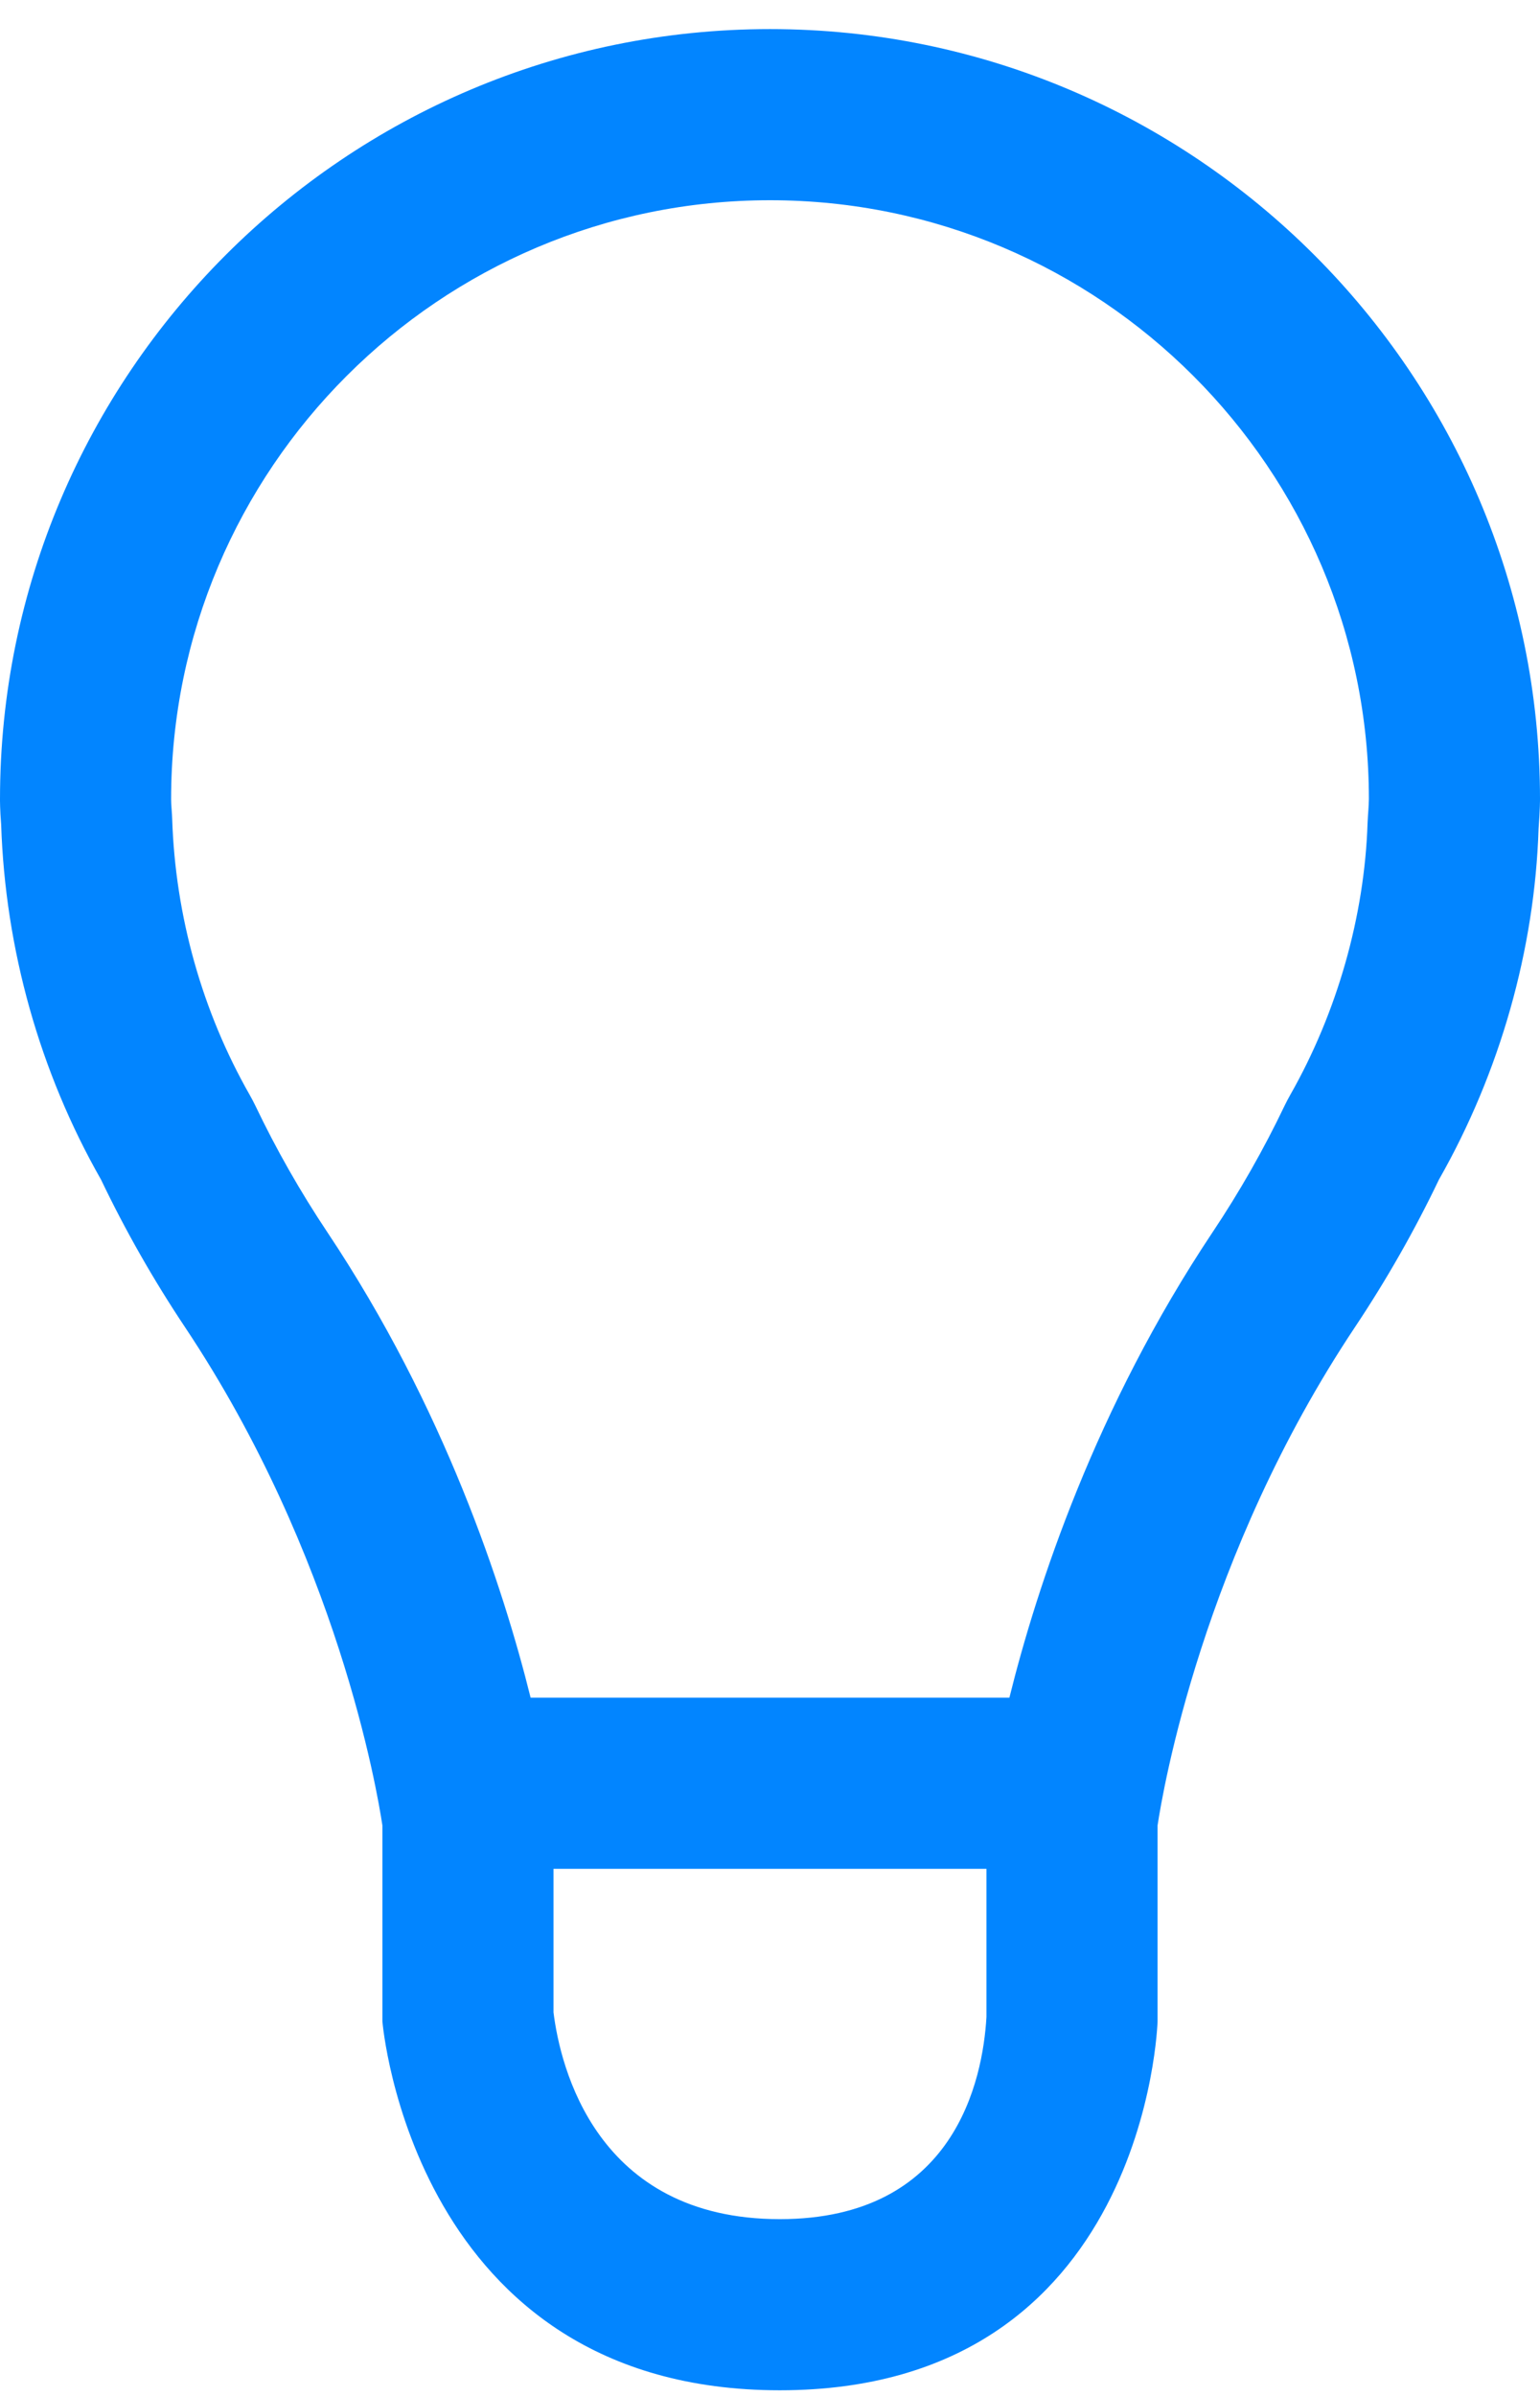 <?xml version="1.0" encoding="UTF-8"?> <svg xmlns="http://www.w3.org/2000/svg" width="36" height="56" viewBox="0 0 36 56" fill="none"><path d="M31.979 19.058C31.975 19.118 31.971 19.177 31.969 19.237C31.899 21.411 31.257 23.667 30.161 25.592C30.114 25.675 30.07 25.76 30.028 25.846C29.544 26.86 28.978 27.855 28.344 28.804C25.605 32.912 24.239 37.091 23.596 39.68H12.404C11.761 37.092 10.395 32.914 7.654 28.803C7.021 27.855 6.455 26.86 5.971 25.846C5.929 25.76 5.885 25.675 5.837 25.591C4.726 23.641 4.099 21.411 4.025 19.141C4.022 19.073 4.019 19.004 4.013 18.937C4.002 18.814 4 18.719 4 18.68C4 10.96 10.28 4.68 18 4.68C25.719 4.68 32 10.96 32 18.677C31.999 18.726 31.995 18.857 31.979 19.058ZM18.229 51.868C13.925 51.868 13.094 48.286 12.939 47.035V43.68H23.06V47.145C22.974 48.611 22.32 51.868 18.229 51.868ZM18 0.68C8.074 0.68 2.94153e-05 8.755 2.94153e-05 18.68C2.94153e-05 18.68 -0.002 18.923 0.027 19.272C0.123 22.188 0.929 25.057 2.362 27.572C2.927 28.754 3.587 29.914 4.327 31.023C7.893 36.373 8.819 41.868 8.939 42.665V47.244C8.939 47.244 9.638 55.868 18.229 55.868C26.82 55.868 27.06 47.244 27.06 47.244V42.666C27.182 41.857 28.109 36.369 31.672 31.023C32.412 29.914 33.072 28.754 33.637 27.572C35.069 25.057 35.876 22.19 35.967 19.366C36.001 18.922 36 18.68 36 18.68C36 8.755 27.925 0.68 18 0.68Z" fill="#0285FF"></path></svg> 